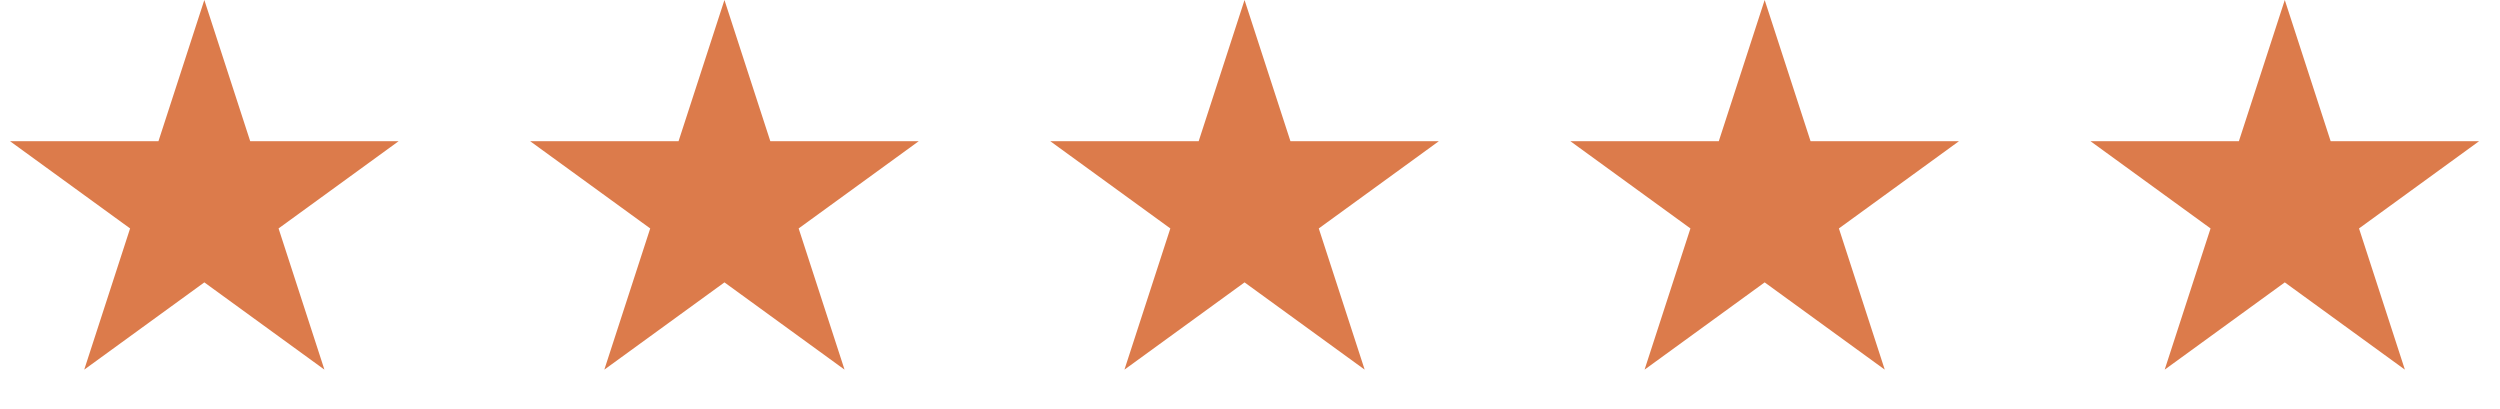<svg width="104" height="17" viewBox="0 0 104 17" fill="none" xmlns="http://www.w3.org/2000/svg">
<path d="M8.5 0L10.408 5.873L16.584 5.873L11.588 9.503L13.496 15.377L8.5 11.747L3.504 15.377L5.412 9.503L0.416 5.873L6.592 5.873L8.5 0Z" fill="#DC7B4B"/>
<path d="M51.773 0L53.682 5.873L59.857 5.873L54.861 9.503L56.77 15.377L51.773 11.747L46.777 15.377L48.686 9.503L43.69 5.873L49.865 5.873L51.773 0Z" fill="#DC7B4B"/>
<path d="M30.137 0L32.045 5.873L38.221 5.873L33.224 9.503L35.133 15.377L30.137 11.747L25.14 15.377L27.049 9.503L22.053 5.873L28.228 5.873L30.137 0Z" fill="#DC7B4B"/>
<path d="M73.41 0L75.319 5.873L81.494 5.873L76.498 9.503L78.406 15.377L73.41 11.747L68.414 15.377L70.322 9.503L65.326 5.873L71.502 5.873L73.41 0Z" fill="#DC7B4B"/>
<path d="M95.047 0L96.955 5.873L103.131 5.873L98.135 9.503L100.043 15.377L95.047 11.747L90.051 15.377L91.959 9.503L86.963 5.873L93.138 5.873L95.047 0Z" fill="#DC7B4B"/>
</svg>
